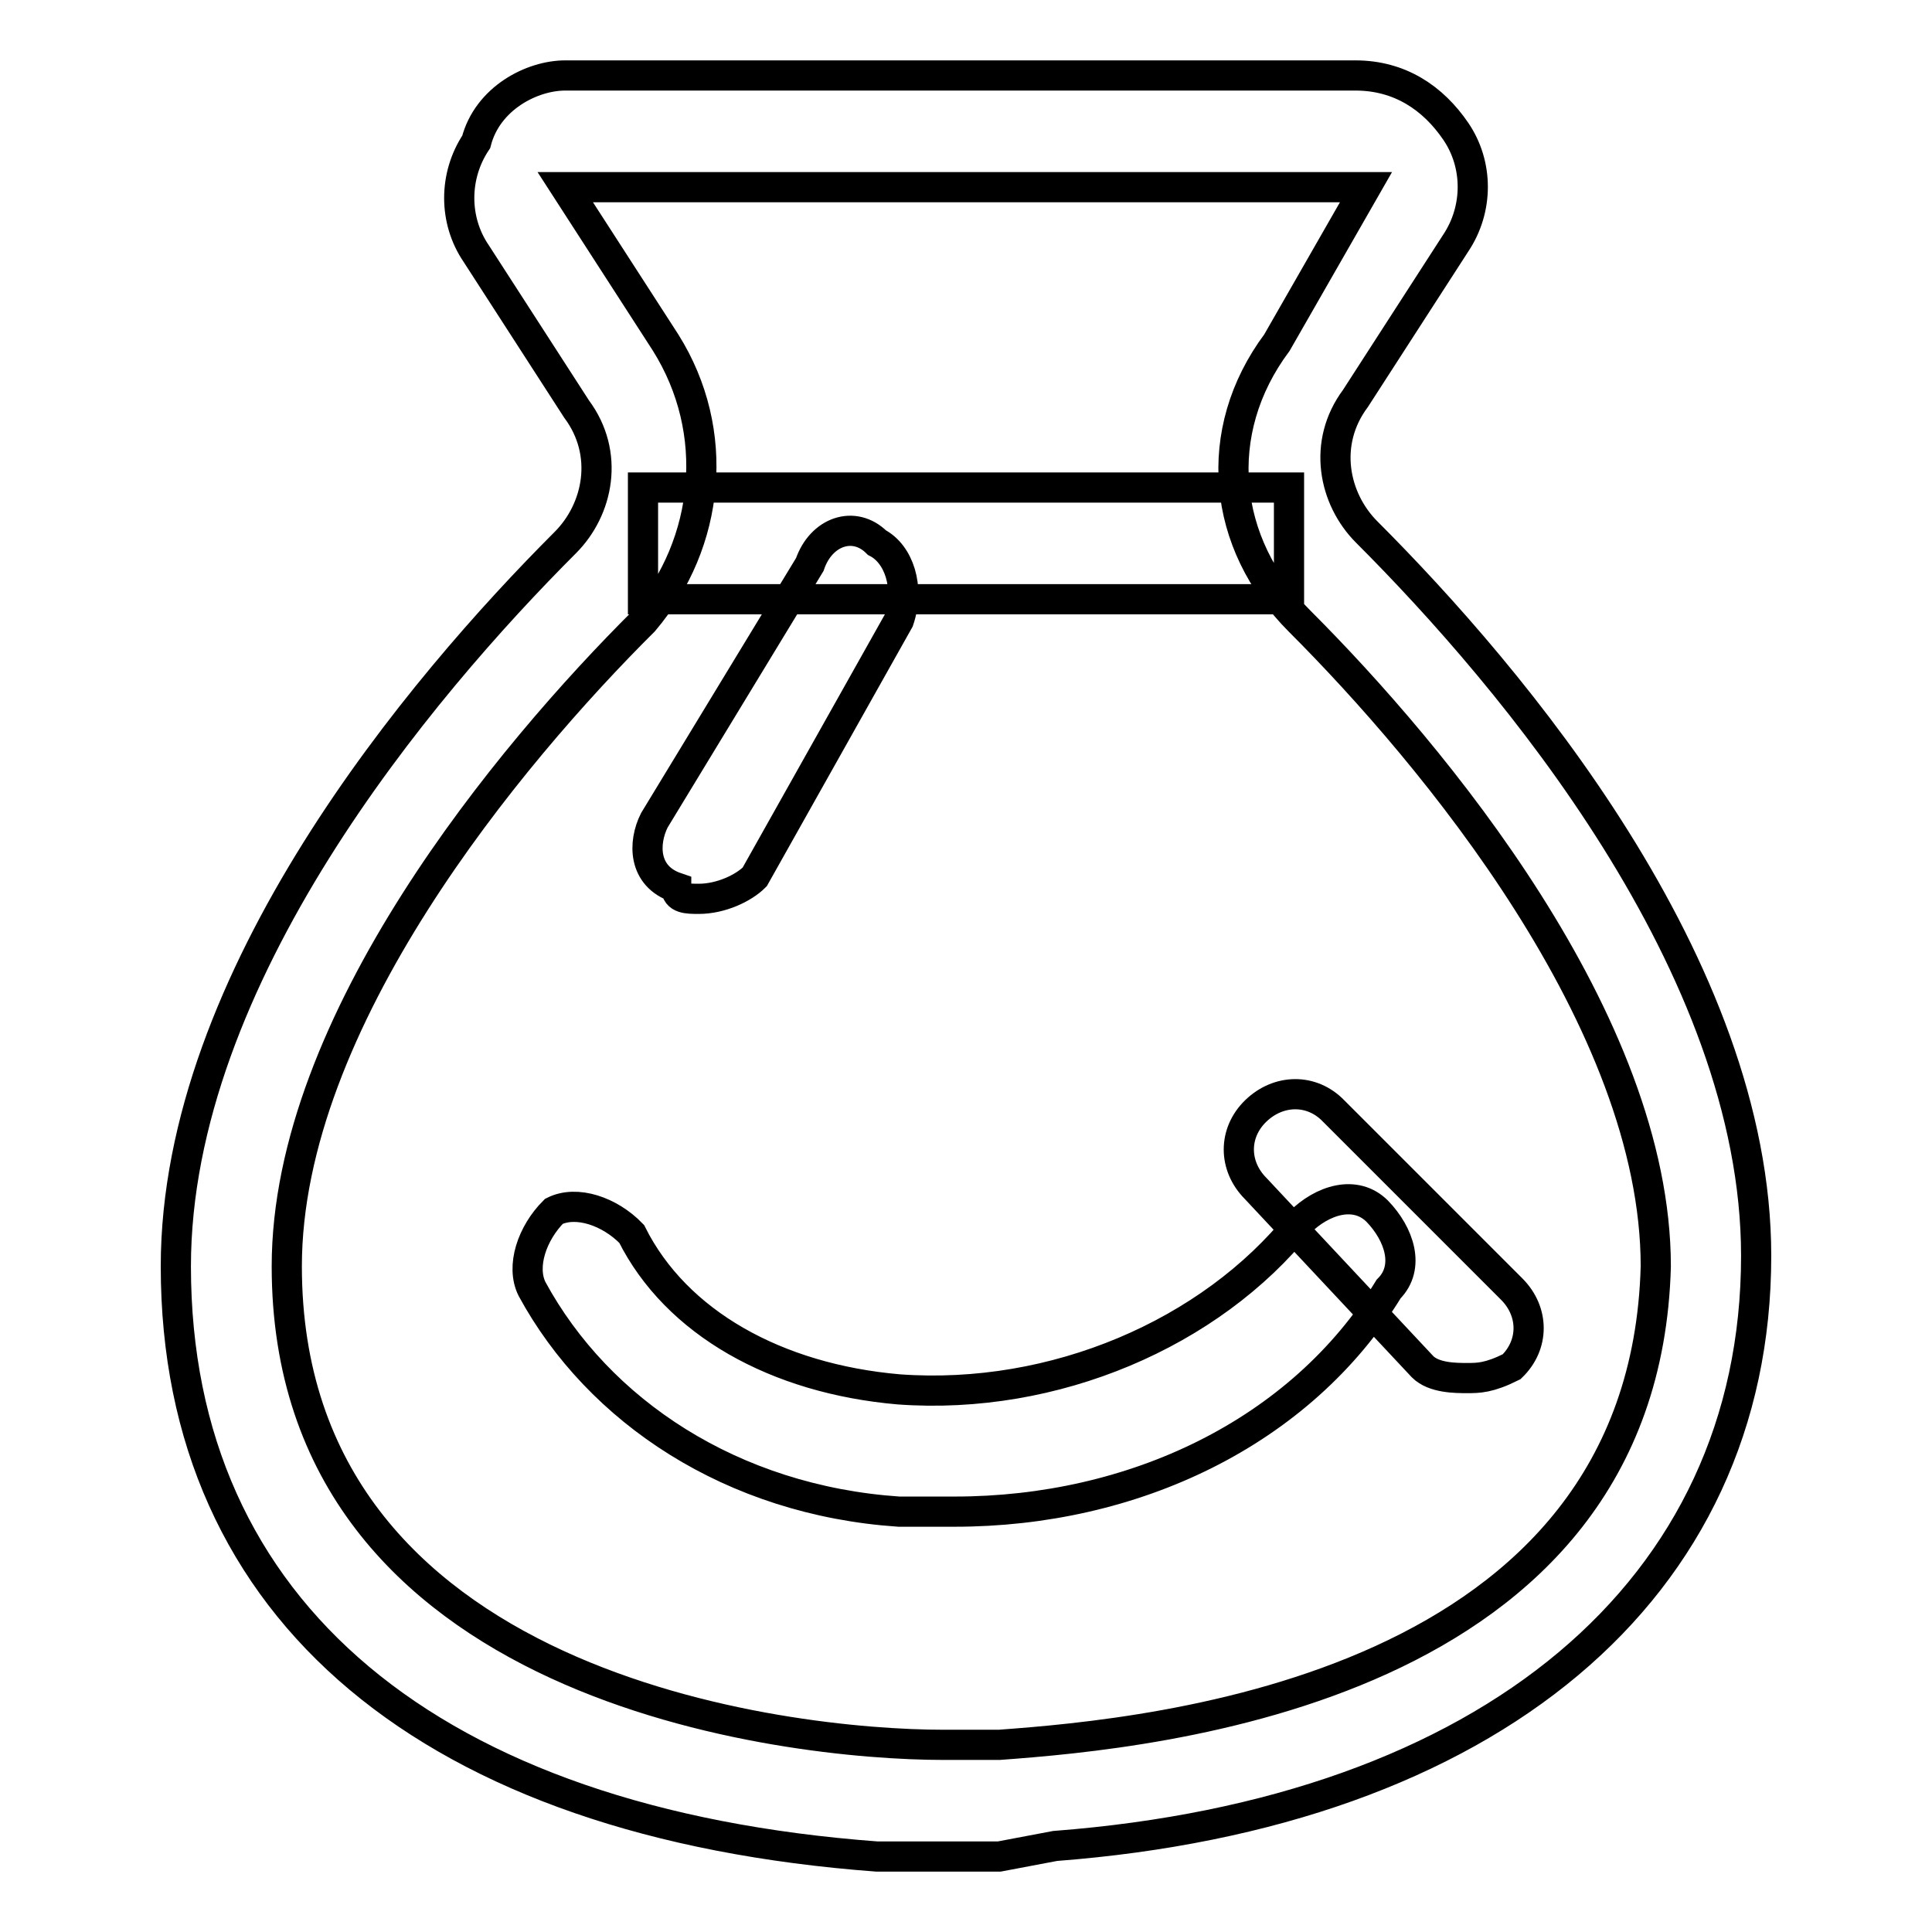 <?xml version="1.0" encoding="utf-8"?>
<!-- Svg Vector Icons : http://www.onlinewebfonts.com/icon -->
<!DOCTYPE svg PUBLIC "-//W3C//DTD SVG 1.1//EN" "http://www.w3.org/Graphics/SVG/1.1/DTD/svg11.dtd">
<svg version="1.1" xmlns="http://www.w3.org/2000/svg" xmlns:xlink="http://www.w3.org/1999/xlink" x="0px" y="0px" viewBox="0 0 256 256" enable-background="new 0 0 256 256" xml:space="preserve">
<g> <path stroke-width="4" fill-opacity="0" stroke="#000000"  d="M132.4,246c-1.5,0-1.5,0-3,0H128h-1.5c-1.5,0-1.5,0-2.9,0h-7.4l0,0c-59-4.4-92.9-32.5-92.9-78.2 c0-38.3,32.4-76.7,51.6-95.9c4.4-4.4,5.9-11.8,1.5-17.7L63.1,33.6c-3-4.4-3-10.3,0-14.8C64.6,13,70.5,10,74.9,10h104.7 c5.9,0,10.3,3,13.3,7.4c3,4.4,3,10.3,0,14.8l-13.3,20.6c-4.4,5.9-2.9,13.3,1.5,17.7c19.2,19.2,51.6,57.5,51.6,95.9 c0,44.3-35.4,73.8-92.9,78.2l0,0L132.4,246z M128,231.2L128,231.2h4.4c20.6-1.5,85.5-7.4,87-63.4c0-32.4-29.5-67.8-47.2-85.5 c-10.3-10.3-11.8-25.1-3-36.9l11.8-20.6H74.9l13.3,20.6c7.4,11.8,5.9,26.5-2.9,36.9C67.5,100,38,135.4,38,167.8 c0,56.1,66.4,63.4,87,63.4H128L128,231.2z M126.5,200.3c-2.9,0-4.4,0-7.4,0C97,198.8,79.3,187,70.5,170.8c-1.5-3,0-7.4,2.9-10.3 c3-1.5,7.4,0,10.3,3c5.9,11.8,19.2,19.2,35.4,20.6c20.6,1.5,41.3-7.4,53.1-22.1c3-3,7.4-4.4,10.3-1.5c2.9,3,4.4,7.4,1.5,10.3 C172.3,189.9,150.1,200.3,126.5,200.3z M85.2,64.6h85.6v14.8H85.2V64.6z M92.6,119.1c-1.5,0-3,0-3-1.5c-4.4-1.5-4.4-5.9-2.9-8.9 l20.6-33.9c1.5-4.4,5.9-5.9,8.9-2.9c2.9,1.5,4.4,5.9,2.9,10.3L100,116.2C98.5,117.7,95.5,119.1,92.6,119.1z M194.4,182.6 c-1.5,0-4.4,0-5.9-1.5l-22.1-23.6c-3-3-3-7.4,0-10.3s7.4-3,10.3,0l23.6,23.6c3,3,3,7.4,0,10.3C197.3,182.6,195.9,182.6,194.4,182.6 z"/></g>
</svg>